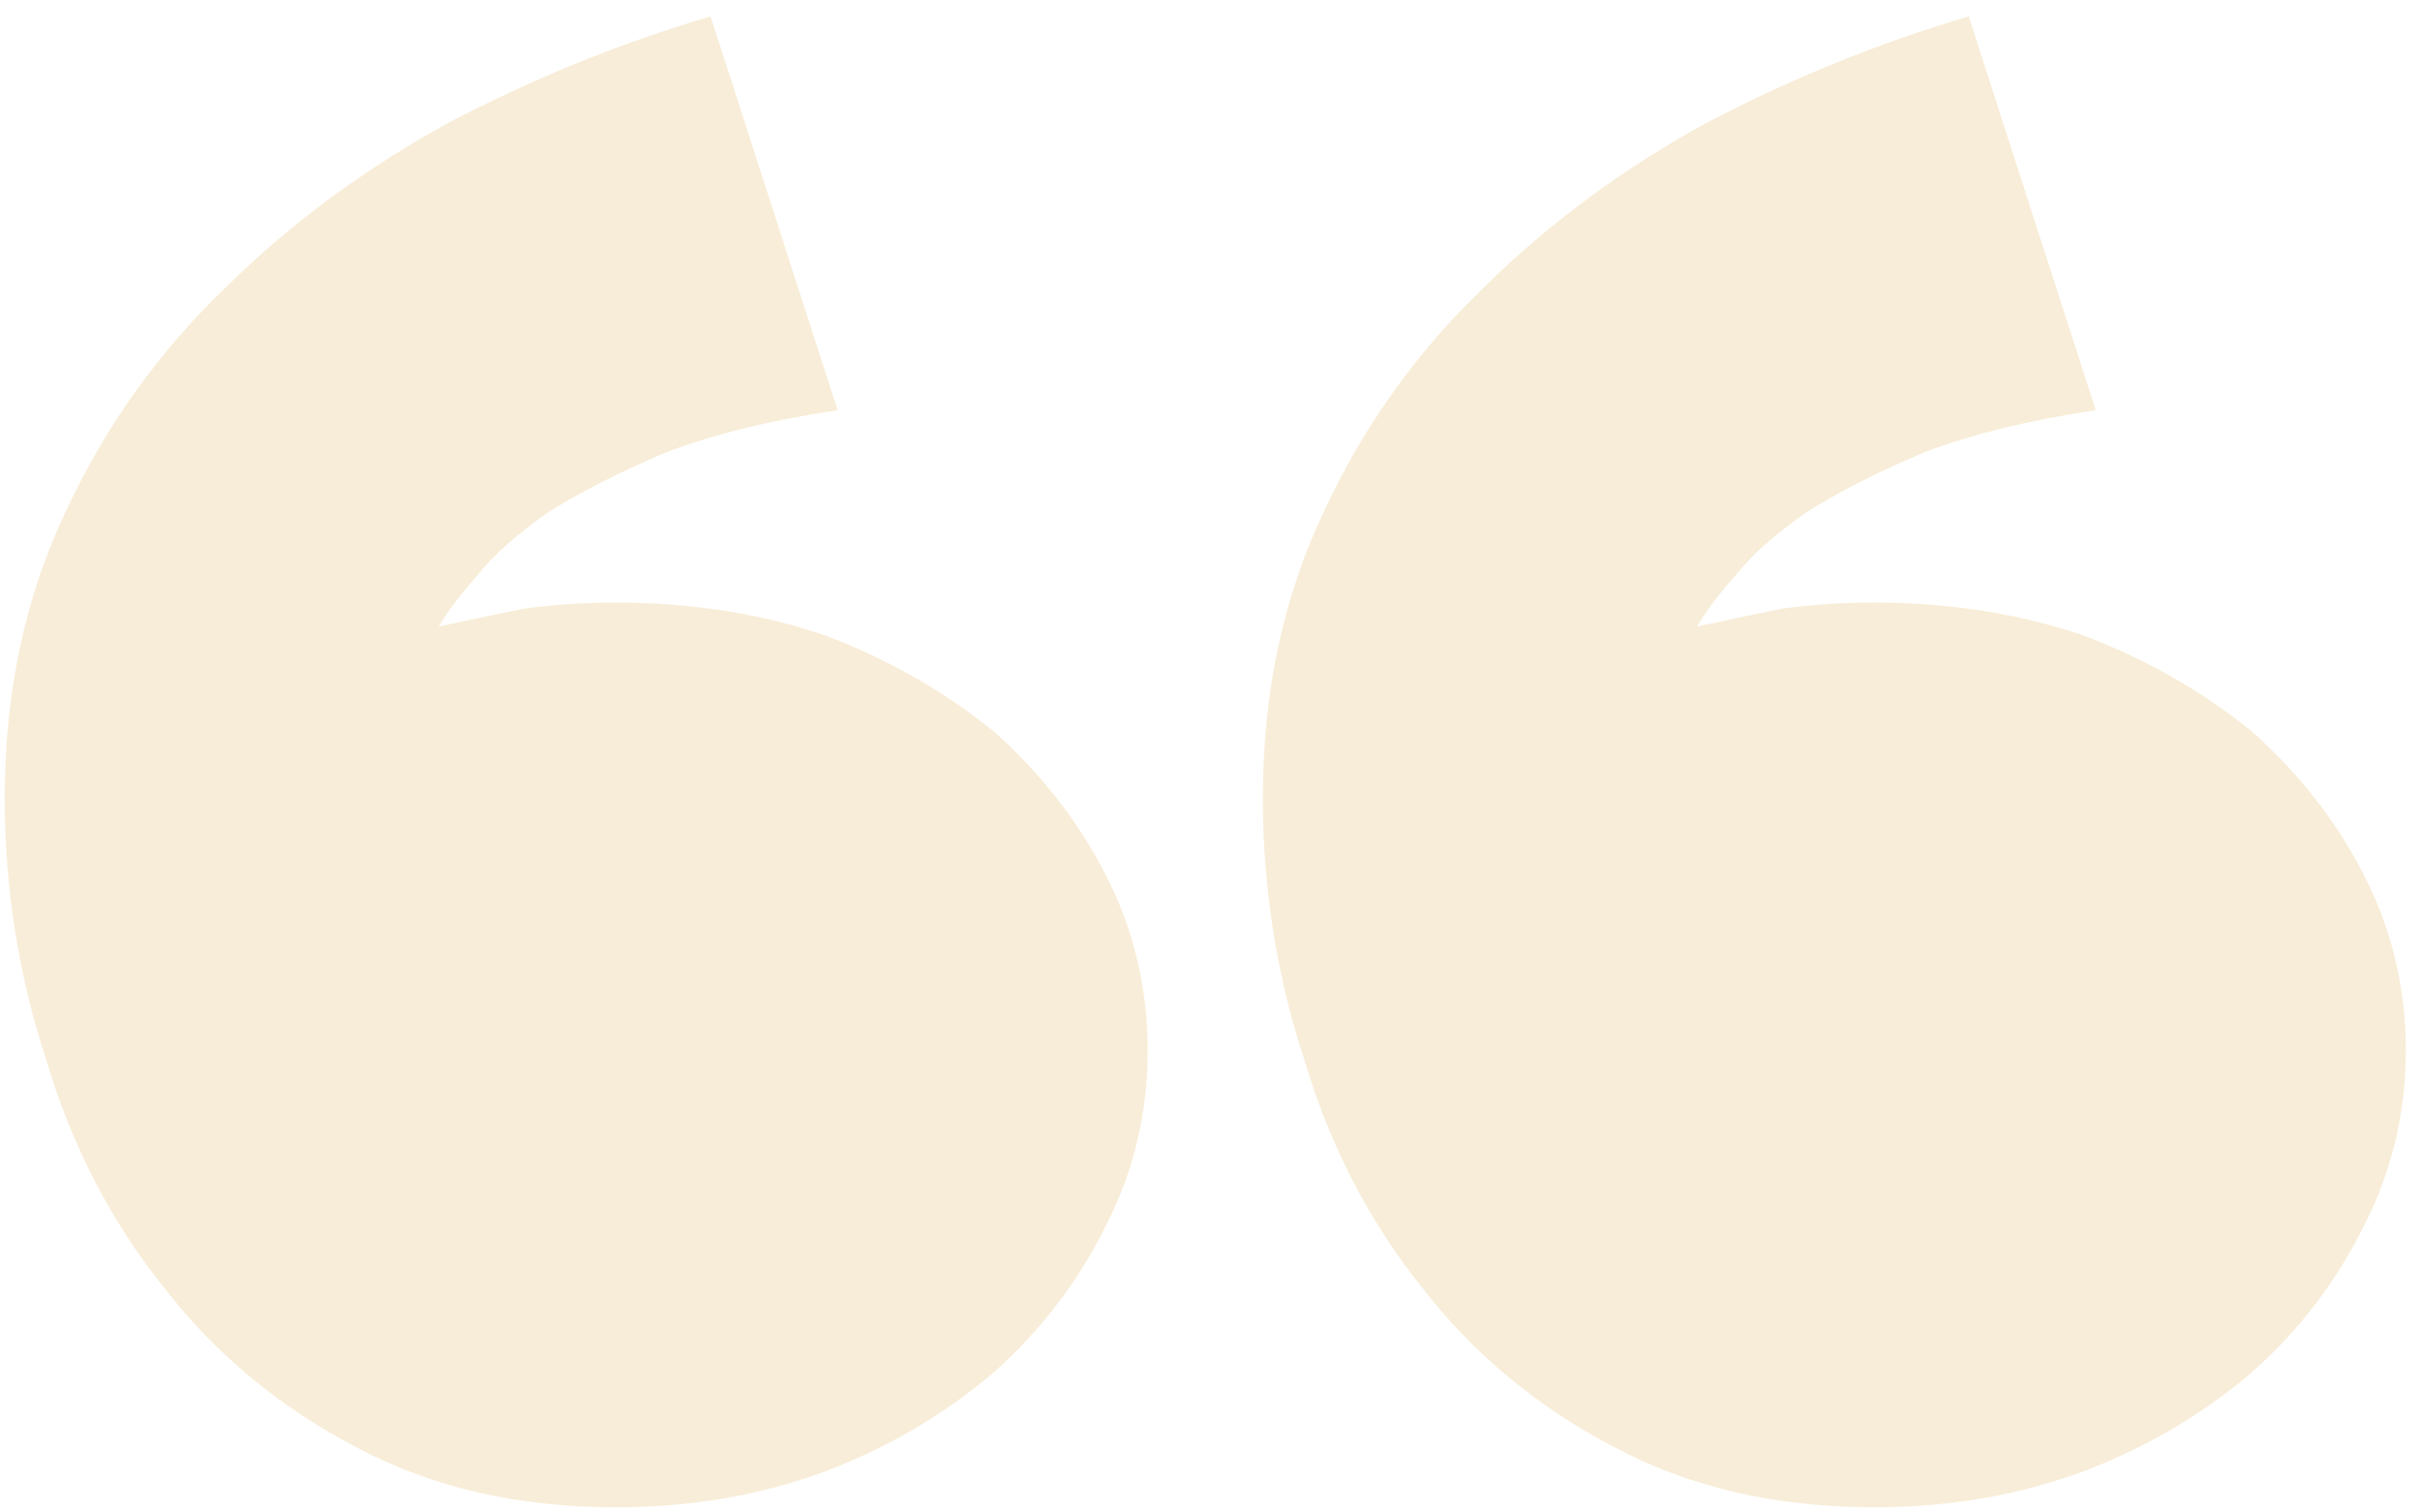 <svg width="128" height="80" viewBox="0 0 128 80" fill="none" xmlns="http://www.w3.org/2000/svg">
<path opacity="0.2" d="M104.131 0.869L110.848 21.696C107.307 22.226 104.287 22.968 101.788 23.922C99.288 24.982 97.205 26.041 95.539 27.101C93.873 28.267 92.623 29.38 91.79 30.44C90.853 31.5 90.176 32.401 89.759 33.142C91.217 32.825 92.727 32.507 94.289 32.189C95.852 31.977 97.466 31.871 99.132 31.871C103.089 31.871 106.786 32.454 110.223 33.619C113.555 34.891 116.523 36.587 119.127 38.707C121.626 40.933 123.605 43.476 125.063 46.338C126.521 49.2 127.25 52.273 127.25 55.559C127.25 58.844 126.521 61.918 125.063 64.78C123.605 67.747 121.626 70.344 119.127 72.57C116.523 74.796 113.555 76.544 110.223 77.816C106.786 79.088 103.089 79.724 99.132 79.724C93.925 79.724 89.343 78.664 85.385 76.544C81.324 74.425 77.939 71.616 75.231 68.118C72.42 64.621 70.337 60.593 68.983 56.036C67.525 51.584 66.796 46.974 66.796 42.204C66.796 36.587 67.89 31.5 70.077 26.942C72.159 22.491 74.971 18.569 78.512 15.178C81.949 11.786 85.906 8.871 90.384 6.434C94.862 4.102 99.444 2.247 104.131 0.869ZM37.585 0.869L44.302 21.696C40.761 22.226 37.741 22.968 35.241 23.922C32.742 24.982 30.659 26.041 28.993 27.101C27.327 28.267 26.077 29.38 25.244 30.44C24.307 31.5 23.63 32.401 23.213 33.142C24.671 32.825 26.181 32.507 27.743 32.189C29.305 31.977 30.919 31.871 32.586 31.871C36.543 31.871 40.24 32.454 43.677 33.619C47.009 34.891 49.977 36.587 52.581 38.707C55.08 40.933 57.059 43.476 58.517 46.338C59.975 49.2 60.704 52.273 60.704 55.559C60.704 58.844 59.975 61.918 58.517 64.78C57.059 67.747 55.08 70.344 52.581 72.57C49.977 74.796 47.009 76.544 43.677 77.816C40.24 79.088 36.543 79.724 32.586 79.724C27.379 79.724 22.797 78.664 18.839 76.544C14.778 74.425 11.393 71.616 8.685 68.118C5.874 64.621 3.791 60.593 2.437 56.036C0.979 51.584 0.25 46.974 0.25 42.204C0.25 36.587 1.343 31.5 3.53 26.942C5.613 22.491 8.425 18.569 11.966 15.178C15.402 11.786 19.36 8.871 23.838 6.434C28.316 4.102 32.898 2.247 37.585 0.869Z" fill="#DEA940"/>
</svg>

